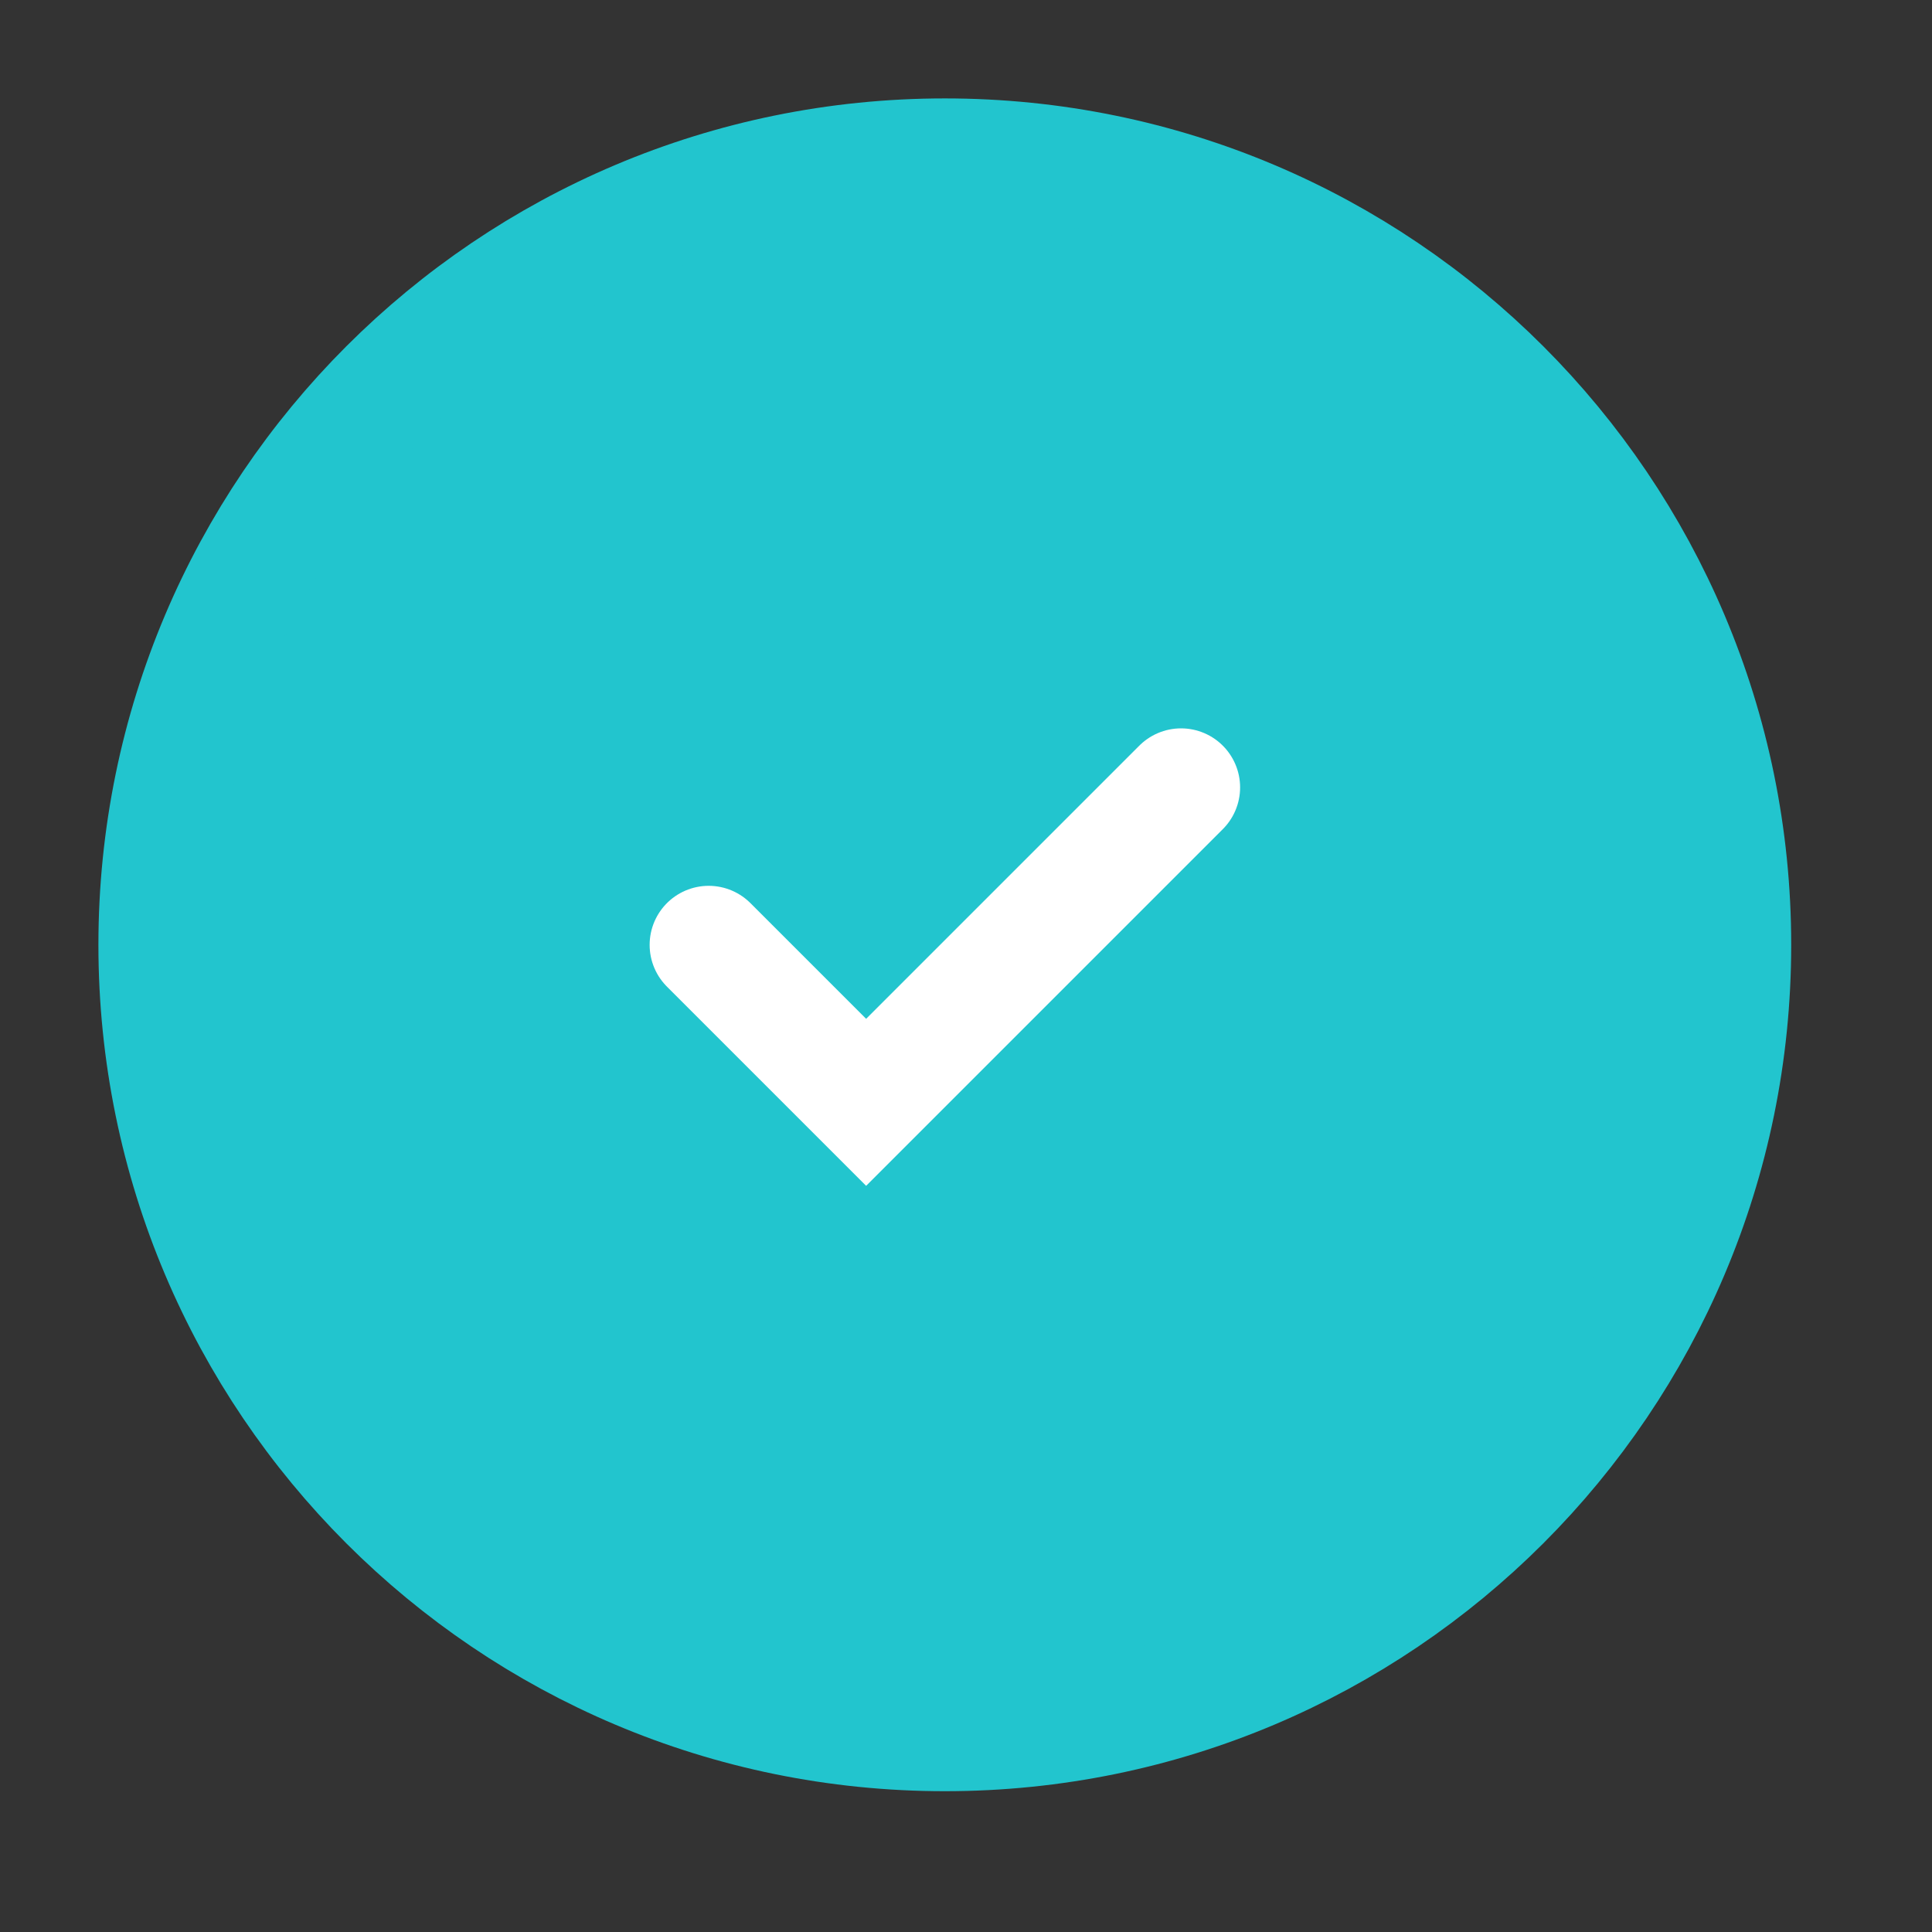 <?xml version="1.0" encoding="utf-8"?>
<svg xmlns="http://www.w3.org/2000/svg" fill="none" height="100%" overflow="visible" preserveAspectRatio="none" style="display: block;" viewBox="0 0 16 16" width="100%">
<rect x="0" y="0" width="16" height="16" fill="#333333" stroke="none"/>
<g id="membership select">
<path d="M7.825 14.345C11.426 14.345 14.345 11.426 14.345 7.825C14.345 4.223 11.426 1.304 7.825 1.304C4.223 1.304 1.304 4.223 1.304 7.825C1.304 11.426 4.223 14.345 7.825 14.345Z" fill="#22C5CE" id="Vector" stroke="#22C5CE" stroke-linecap="round" stroke-width="0.978"/>
<path d="M5.869 7.825L7.173 9.129L9.781 6.521" id="Vector_2" stroke="white" stroke-linecap="round" stroke-width="0.978"/>
</g>
</svg>